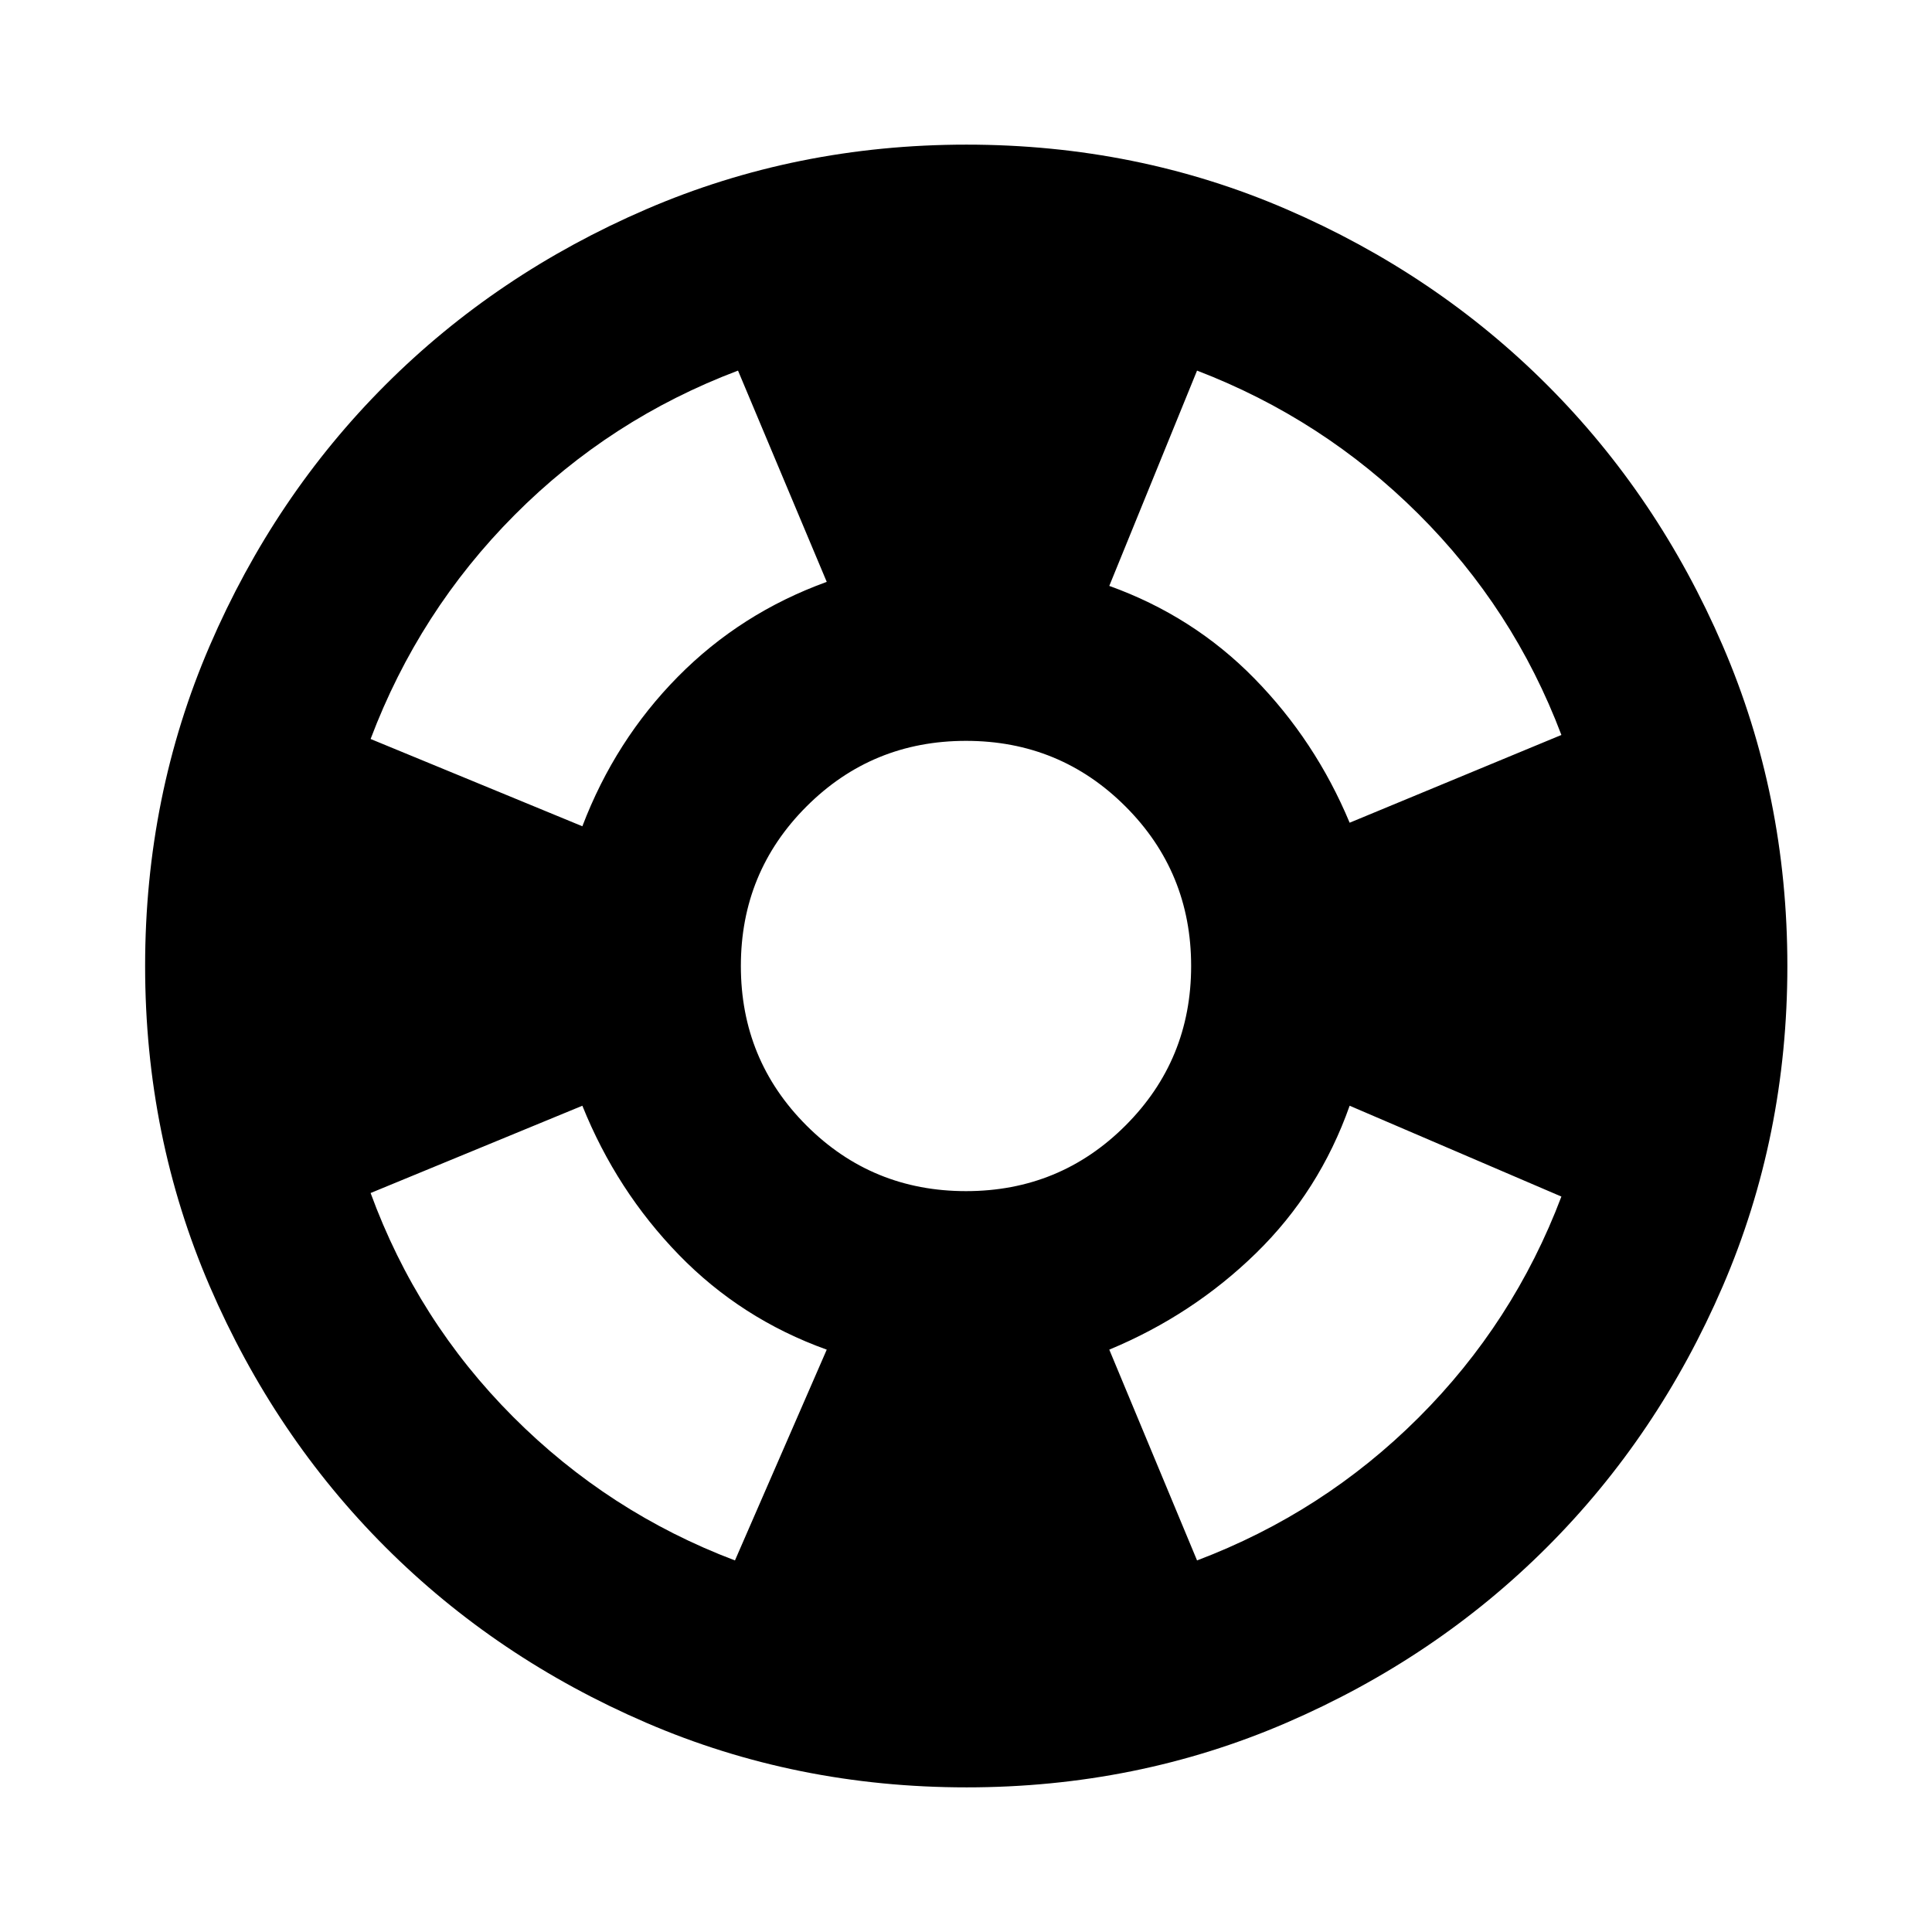 <?xml version="1.0" encoding="UTF-8"?>
<svg xmlns="http://www.w3.org/2000/svg" height="24" viewBox="0 -960 960 960" width="24">
  <path d="M480.239-71.87q-84.674 0-159.109-32.097-74.434-32.098-129.63-87.294-55.196-55.195-87.294-129.63Q72.109-395.326 72.109-480t32.097-159.109q32.098-74.435 87.294-129.63 55.196-55.196 129.63-87.294 74.435-32.098 159.109-32.098t158.989 32.098q74.316 32.098 129.511 87.294 55.196 55.195 87.294 129.63T888.131-480q0 84.674-32.098 159.109t-87.294 129.63q-55.195 55.196-129.511 87.294-74.315 32.098-158.989 32.098ZM365.196-184.63l45.608-104.74q-42.478-15.239-73.456-47.097-30.978-31.859-47.978-74.098l-105.218 43.369q23.239 63.522 70.761 111.163 47.522 47.642 110.283 71.403ZM289.37-549.435q16.282-42.717 47.5-74.337 31.217-31.619 73.934-47.098l-44.087-104.978q-63.521 24-111.043 71.761-47.522 47.761-71.522 111.283l105.218 43.369ZM480-368.131q46.652 0 79.261-32.608 32.608-32.609 32.608-79.261 0-46.652-32.608-79.261-32.609-32.608-79.261-32.608-46.652 0-79.261 32.608-32.608 32.609-32.608 79.261 0 46.652 32.608 79.261 32.609 32.608 79.261 32.608ZM594.804-184.63q62.761-23.761 110.022-70.903 47.261-47.141 71.022-109.902l-105.218-45.13q-15 42.478-46.478 73.217-31.478 30.739-72.956 47.978l43.608 104.74Zm75.826-366.566 105.218-43.608q-23.761-62.761-71.142-109.902-47.38-47.142-109.902-71.142L551.196-668.87q41.717 15 72.076 45.979 30.358 30.978 47.358 71.695Z"></path>
</svg>
